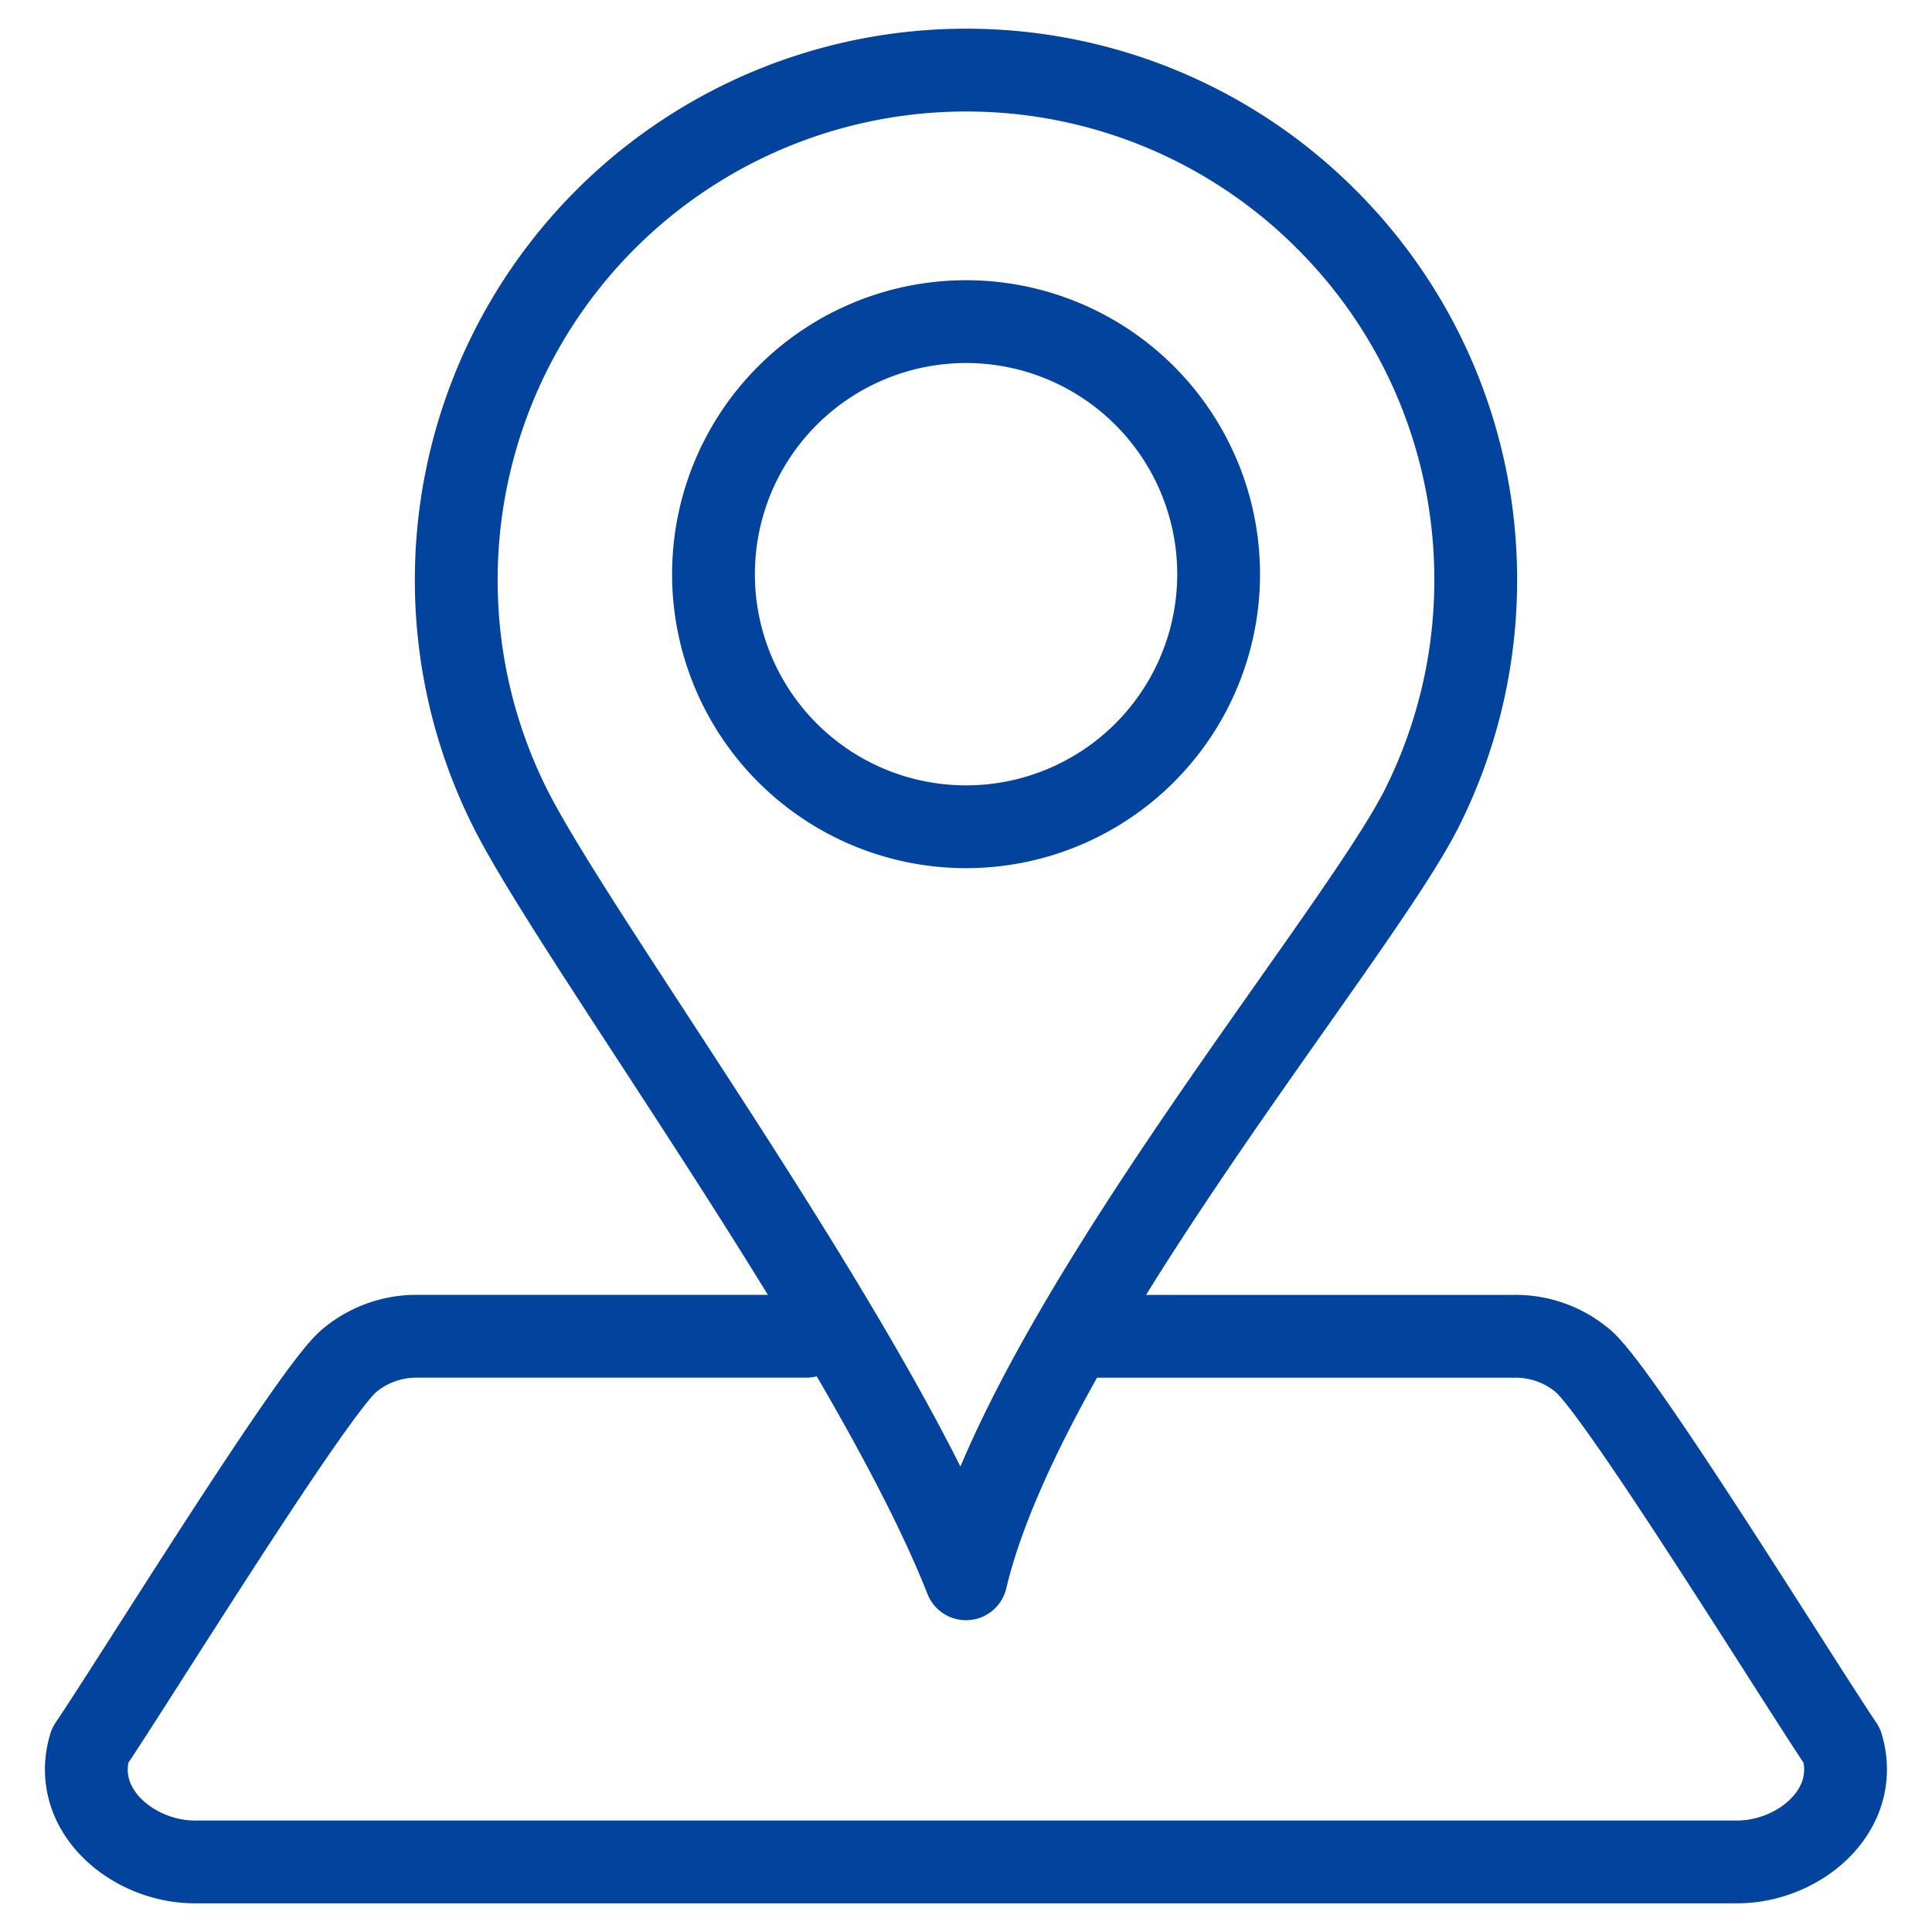 <svg xmlns="http://www.w3.org/2000/svg" width="70" height="70"><g data-name="グループ 28046" fill="none"><path d="M0 0h70v70H0z"/><g data-name="グループ 28041" stroke="#02449d" stroke-linecap="round" stroke-linejoin="round" stroke-width="3"><path data-name="パス 35722" d="M29.214 48.415H15.131a3.778 3.778 0 00-2.495.9c-1.324 1.113-7.868 11.712-9.379 13.94-.7 2.35 1.581 4.205 3.792 4.205h55.9c2.216 0 4.486-1.853 3.791-4.205-1.511-2.229-8.052-12.824-9.379-13.939a3.771 3.771 0 00-2.494-.9h-15.5"/><path data-name="パス 35723" d="M35 2.54a18.409 18.409 0 0113.059 5.409 18.409 18.409 0 015.409 13.058 18.41 18.41 0 01-1.944 8.256c-2.376 4.75-14.4 18.956-16.524 27.94-3.441-8.721-14.148-23.19-16.525-27.94a18.413 18.413 0 01-1.944-8.256A18.468 18.468 0 0135 2.54z"/><path data-name="パス 35724" d="M35.002 11.653a9.151 9.151 0 019.151 9.151 9.151 9.151 0 01-9.151 9.151 9.151 9.151 0 01-9.151-9.151 9.151 9.151 0 019.151-9.151z"/></g></g></svg>